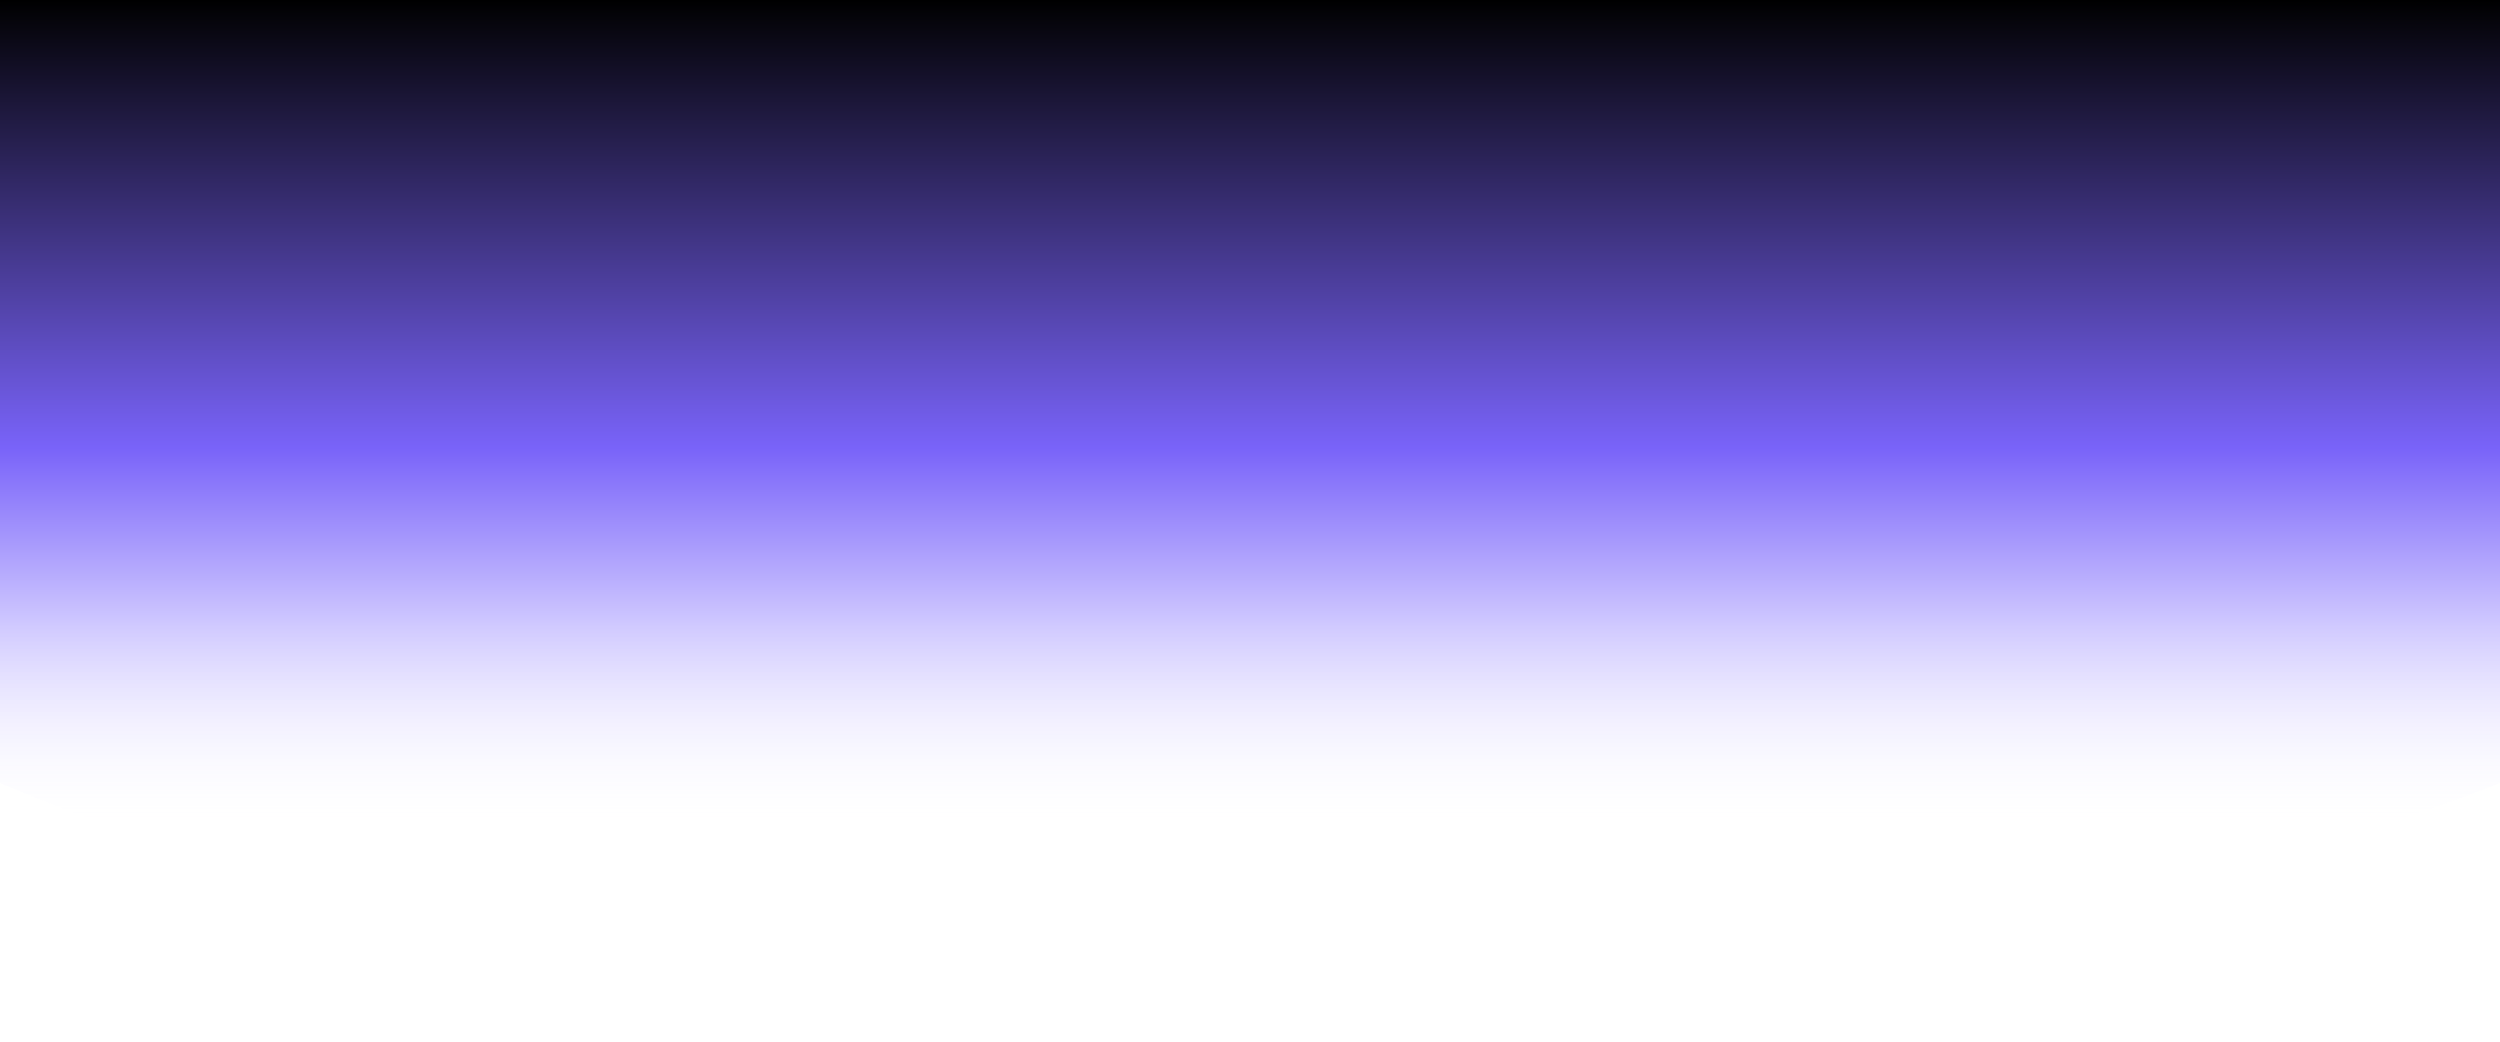 <svg width="1440" height="600" viewBox="0 0 1440 600" fill="none" xmlns="http://www.w3.org/2000/svg">
<path d="M0 0H1440V451.04C1440 451.04 1067 599.781 720 599.781C338.045 599.781 0 451.04 0 451.04V0Z" fill="url(#paint0_linear_472_3682)"/>
<defs>
<linearGradient id="paint0_linear_472_3682" x1="744.8" y1="0" x2="744.8" y2="477.5" gradientUnits="userSpaceOnUse">
<stop/>
<stop offset="0.54" stop-color="#7963F9"/>
<stop offset="0.755" stop-color="#D0C9FF"/>
<stop offset="1" stop-color="white" stop-opacity="0"/>
</linearGradient>
</defs>
</svg>
